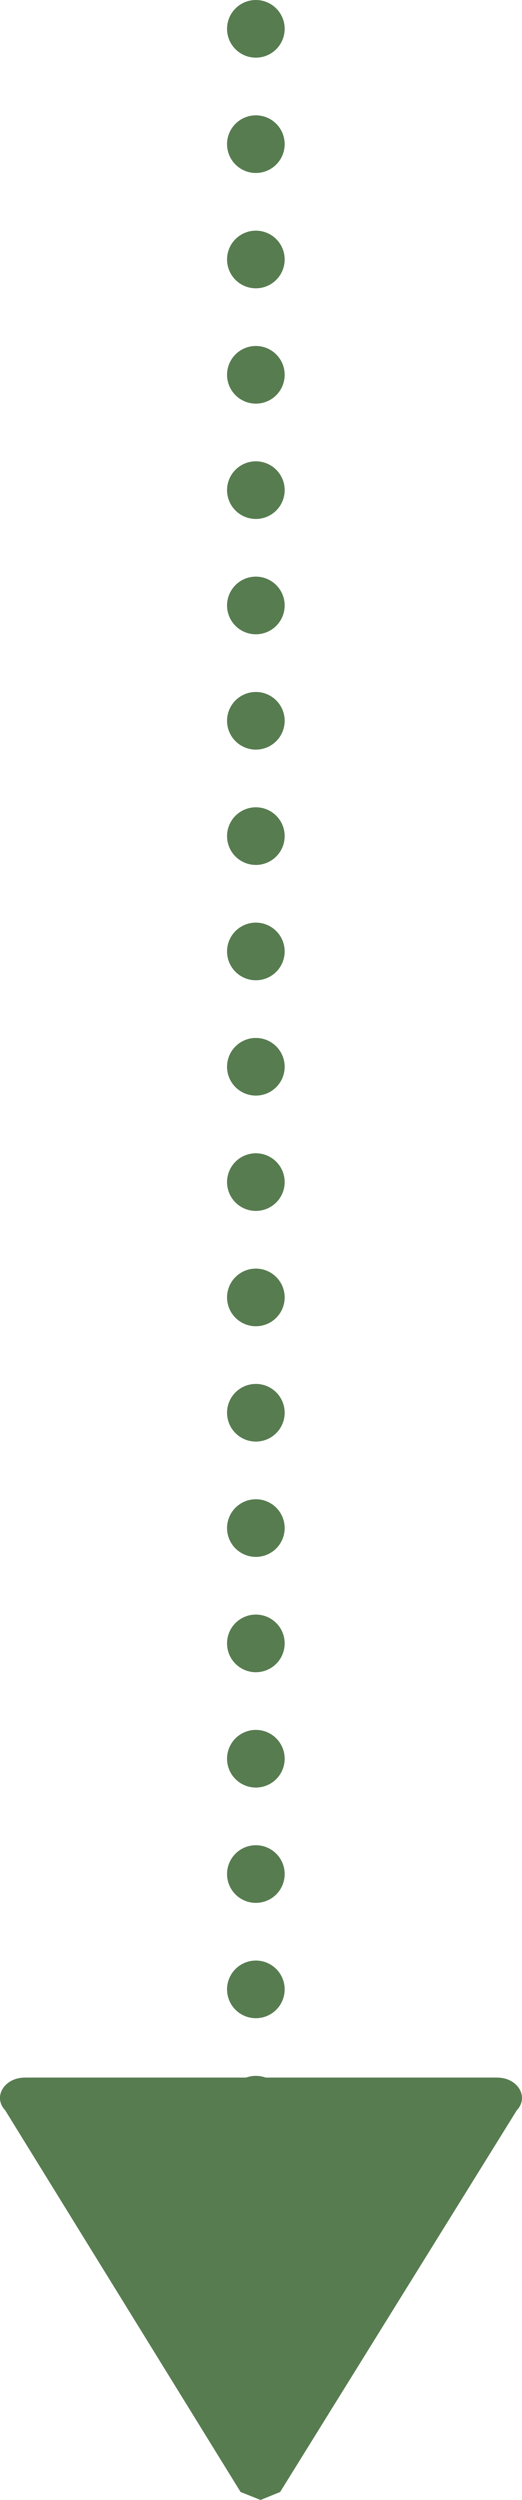 <svg xmlns="http://www.w3.org/2000/svg" width="18.113" height="86.709"><g data-name="グループ 1699"><path data-name="パス 5551" d="M8.878 1v78.384" fill="none" stroke="#577c50" stroke-linecap="round" stroke-width="2" stroke-dasharray="0 4"/><path data-name="パス 5552" d="M9.721 86.433l-.679.276-.694-.276-8.169-13.24c-.436-.464-.031-1.134.686-1.134h16.382c.717 0 1.122.67.686 1.134z" fill="#577c50"/></g></svg>